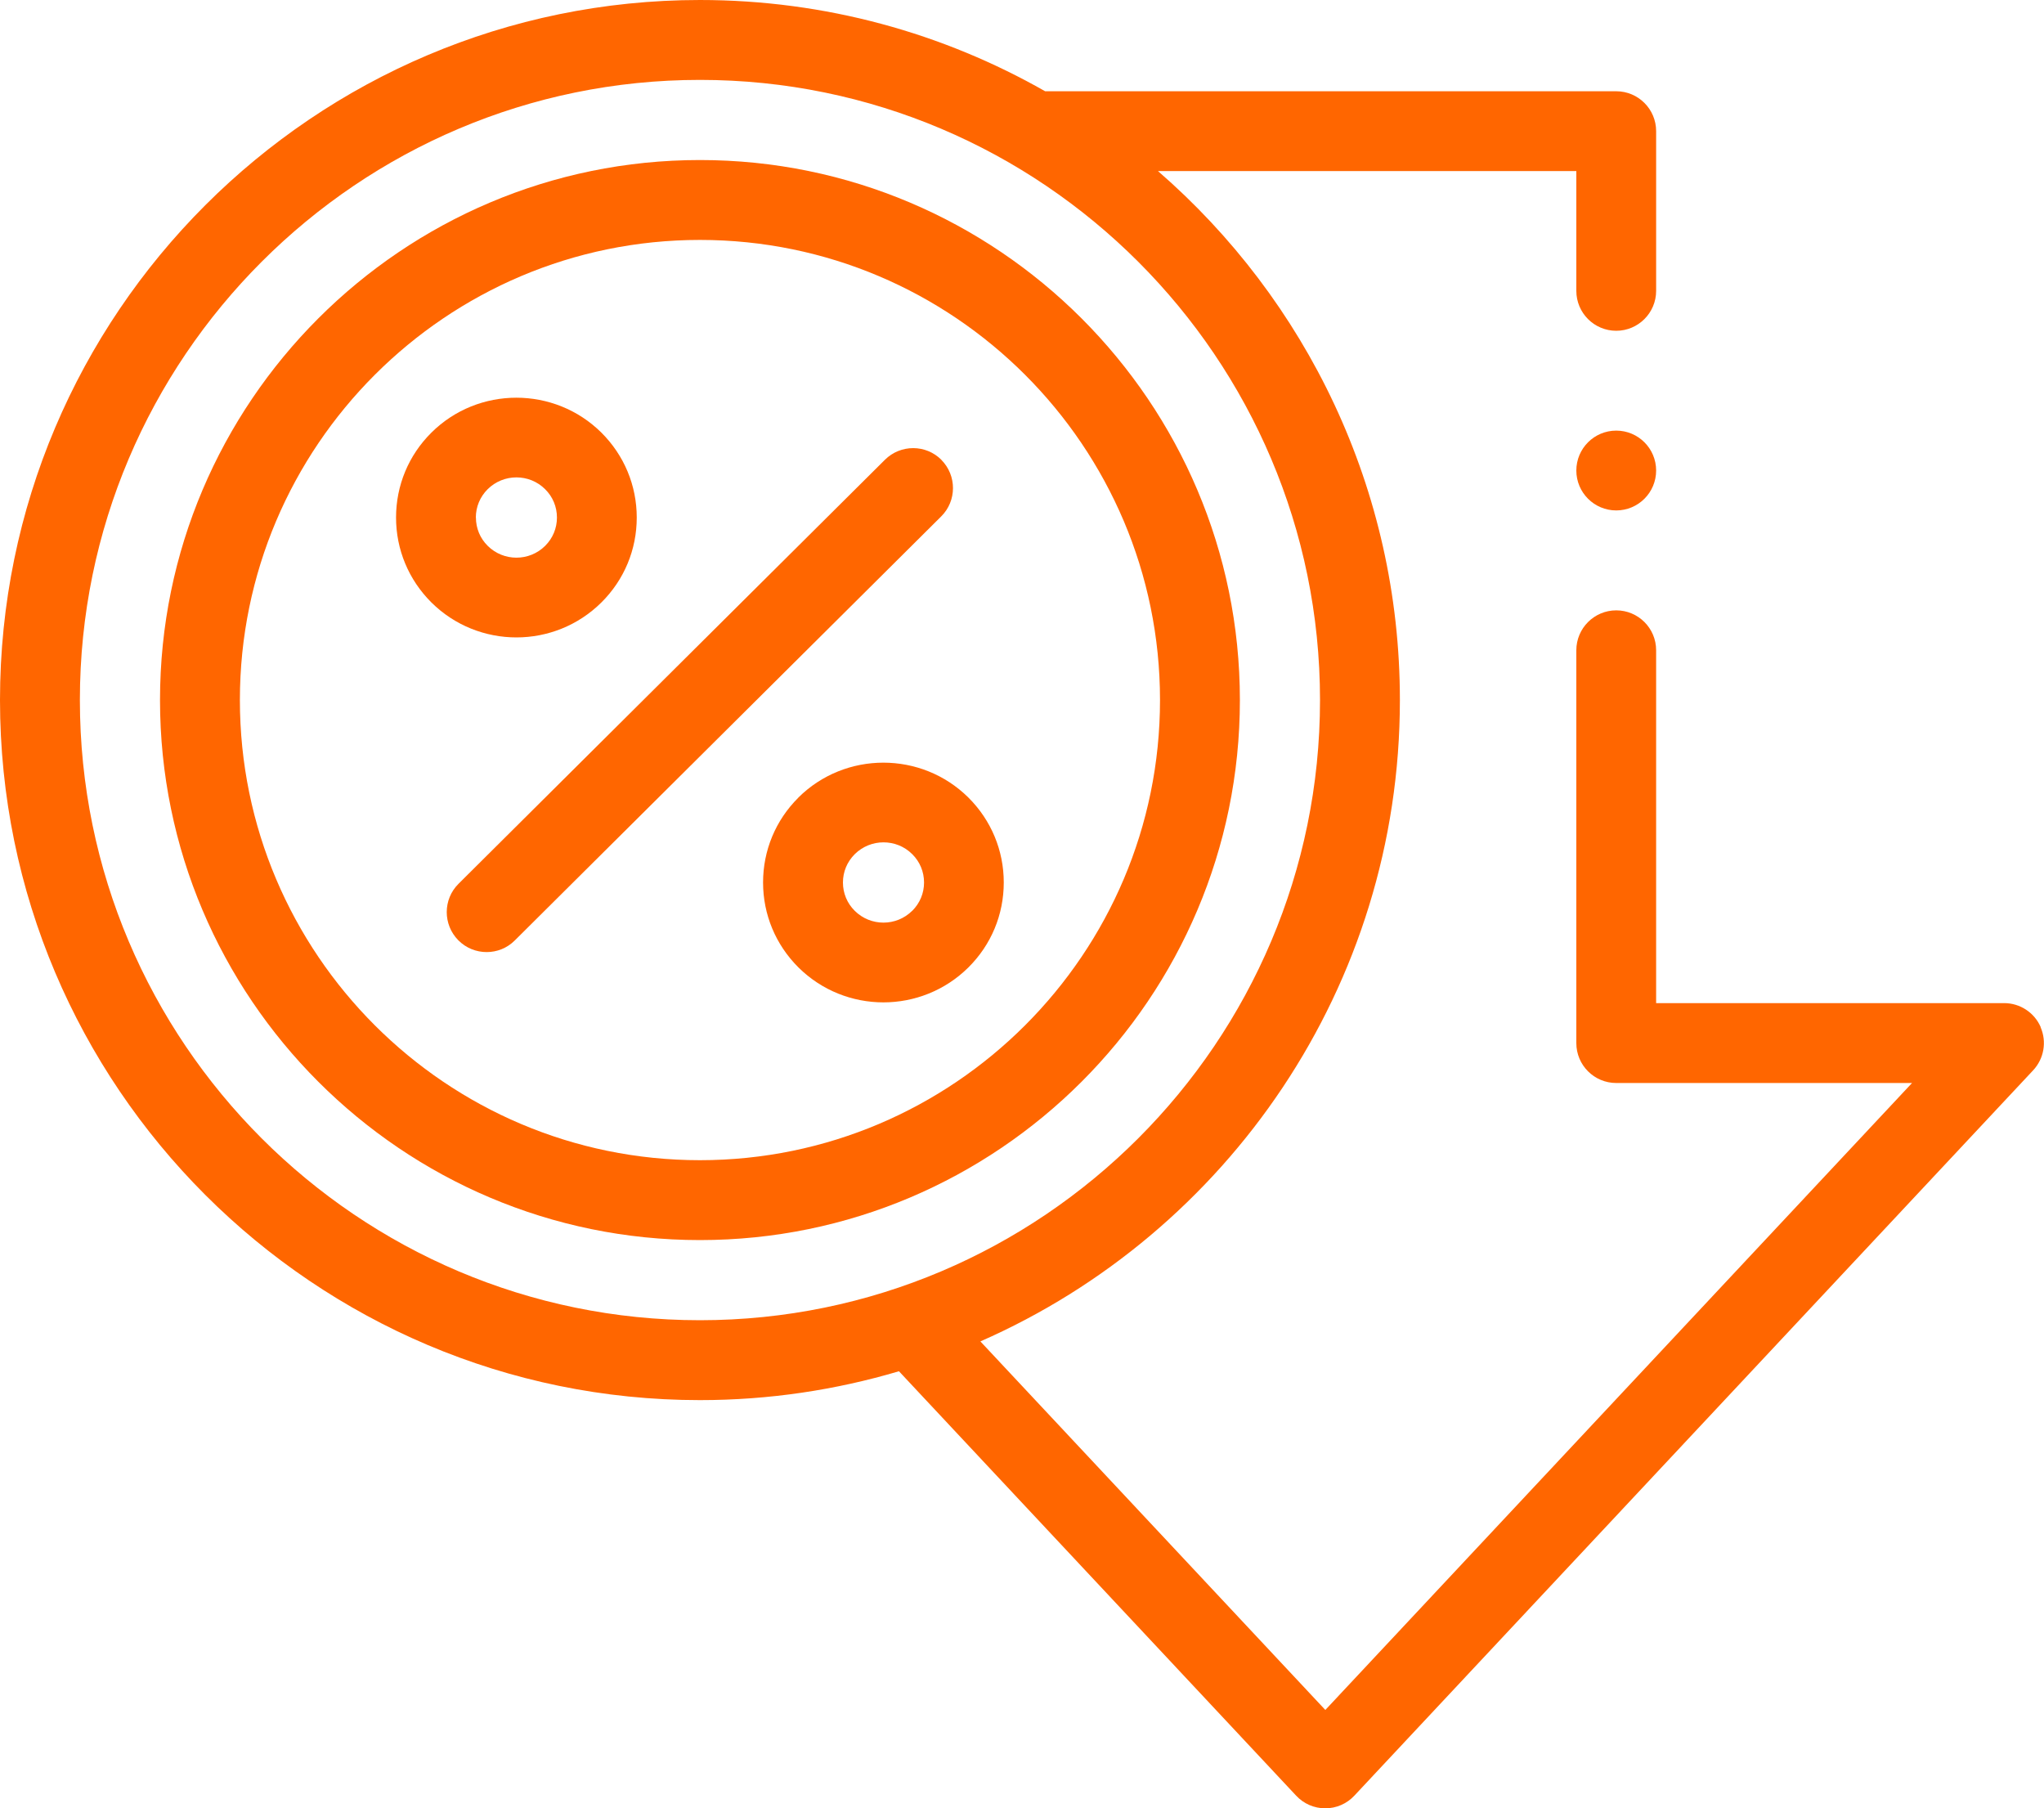 <?xml version="1.0" encoding="UTF-8"?>
<svg xmlns="http://www.w3.org/2000/svg" version="1.1" viewBox="0 0 250 221.13">
  <defs>
    <style>
      .cls-1 {
        fill: #f60;
      }
    </style>
  </defs>
  <!-- Generator: Adobe Illustrator 28.7.3, SVG Export Plug-In . SVG Version: 1.2.0 Build 164)  -->
  <g>
    <g id="Capa_1">
      <g>
        <path class="cls-1" d="M249.6,125.61c-.77-1.78-2.53-2.94-4.48-2.94h-42.56v-43.15c0-2.7-2.19-4.88-4.88-4.88s-4.88,2.19-4.88,4.88v48.04c0,2.7,2.19,4.88,4.88,4.88h36.18l-71.76,76.67-42.19-45.07c30.18-13.25,51.31-43.41,51.31-78.43,0-25.8-11.48-48.98-29.59-64.69h51.17v14.65c0,2.7,2.19,4.88,4.88,4.88s4.88-2.19,4.88-4.88v-19.53c0-2.7-2.19-4.88-4.88-4.88h-69.85C115.36,4.06,100.95,0,85.61,0,38.4,0,0,38.4,0,85.61s38.4,85.61,85.61,85.61c8.45,0,16.62-1.24,24.34-3.53l48.58,51.9c.92.99,2.21,1.55,3.56,1.55s2.64-.56,3.56-1.55l83.02-88.7c1.33-1.42,1.69-3.5.91-5.28h0ZM9.77,85.61C9.77,43.79,43.79,9.77,85.61,9.77s75.84,34.02,75.84,75.84-34.02,75.84-75.84,75.84S9.77,127.43,9.77,85.61Z"/>
        <circle class="cls-1" cx="197.68" cy="57.54" r="4.88"/>
        <path class="cls-1" d="M85.61,19.57c-36.41,0-66.04,29.62-66.04,66.04s29.62,66.04,66.04,66.04,66.04-29.62,66.04-66.04S122.02,19.57,85.61,19.57ZM85.61,141.88c-31.03,0-56.27-25.24-56.27-56.27s25.24-56.27,56.27-56.27,56.27,25.24,56.27,56.27-25.24,56.27-56.27,56.27h0Z"/>
        <path class="cls-1" d="M73.56,73.67c2.79-2.77,4.32-6.46,4.32-10.38s-1.54-7.61-4.32-10.38c-5.74-5.7-15.07-5.7-20.8,0-2.79,2.77-4.32,6.46-4.32,10.38s1.54,7.61,4.32,10.38c2.87,2.85,6.64,4.28,10.4,4.28,3.77,0,7.53-1.43,10.4-4.28ZM58.2,63.29c0-1.3.51-2.53,1.44-3.46.97-.96,2.24-1.45,3.52-1.45s2.55.48,3.52,1.45c.93.92,1.44,2.15,1.44,3.46s-.51,2.53-1.44,3.46h0c-1.94,1.93-5.09,1.93-7.03,0-.93-.92-1.44-2.15-1.44-3.46Z"/>
        <path class="cls-1" d="M97.65,97.54c-2.79,2.77-4.32,6.46-4.32,10.38s1.54,7.61,4.32,10.38c2.87,2.85,6.64,4.28,10.4,4.28s7.53-1.43,10.4-4.28c2.79-2.77,4.32-6.46,4.32-10.38s-1.54-7.61-4.32-10.38c-5.74-5.7-15.07-5.7-20.81,0ZM111.57,111.38c-1.94,1.93-5.09,1.93-7.03,0-.93-.92-1.44-2.15-1.44-3.46s.51-2.53,1.44-3.46c.97-.96,2.24-1.45,3.52-1.45s2.55.48,3.52,1.45c.93.92,1.44,2.15,1.44,3.46s-.51,2.53-1.44,3.46Z"/>
        <path class="cls-1" d="M115.15,56.24c-1.9-1.91-4.99-1.92-6.91-.02l-52.16,51.86c-1.91,1.9-1.92,4.99-.02,6.91.95.96,2.21,1.44,3.46,1.44s2.49-.47,3.44-1.42l52.16-51.86c1.91-1.9,1.92-4.99.02-6.91Z"/>
      </g>
    </g>
  </g>
</svg>